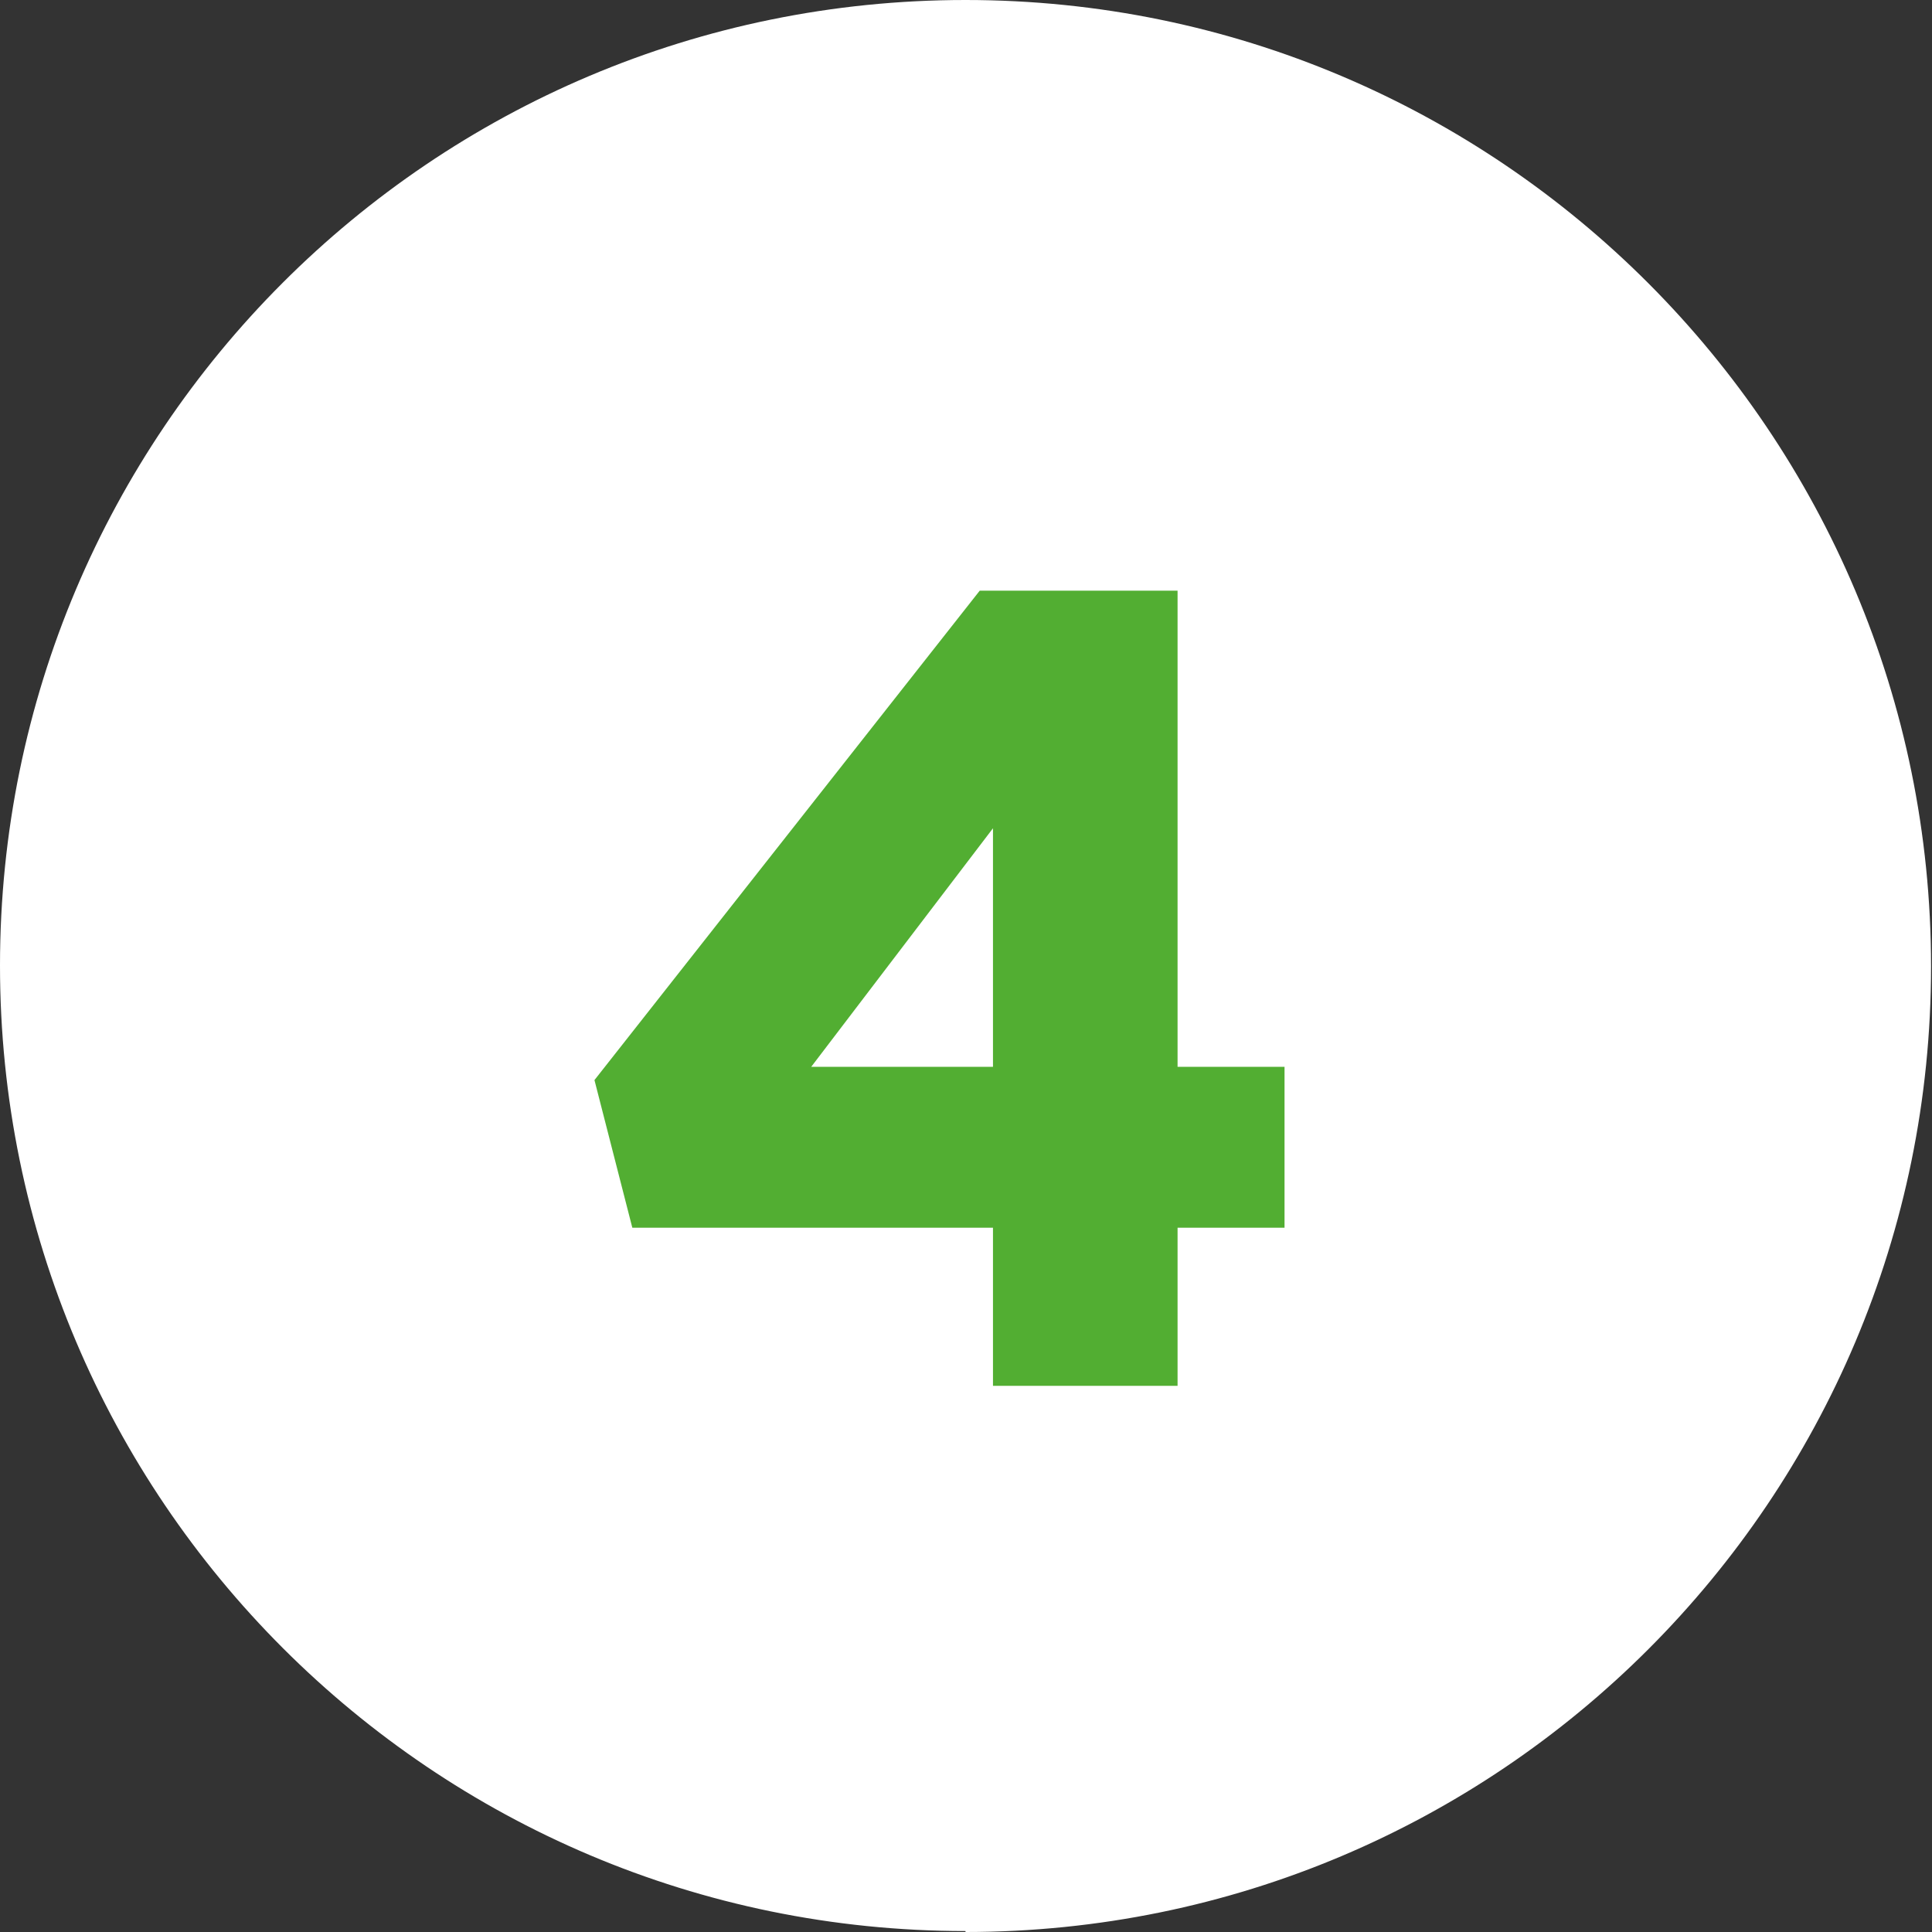 <?xml version="1.0" encoding="UTF-8"?>
<svg id="Laag_2" data-name="Laag 2" xmlns="http://www.w3.org/2000/svg" viewBox="0 0 20.41 20.41">
  <rect x="0" y="0" width="20.41" height="20.41" fill="#333333" stroke="none"/>
  <defs>
    <style>
      .cls-1 {
        fill: #52ae32;
      }

      .cls-1, .cls-2 {
        stroke-width: 0px;
      }

      .cls-2 {
        fill: #fff;
      }
    </style>
  </defs>
  <g id="Laag_1-2" data-name="Laag 1">
    <path class="cls-2" d="m10.2,20.41c5.64,0,10.2-4.57,10.2-10.2S15.84,0,10.2,0,0,4.57,0,10.2s4.57,10.2,10.2,10.2"/>
    <path class="cls-1" d="m12.43,14.64h-1.94v-1.67h-3.81l-.4-1.56,4.07-5.17h2.09v5.03h1.13v1.7h-1.13v1.67Zm-1.94-5.89l-1.92,2.52h1.92v-2.52Z"/>
  </g>
</svg>